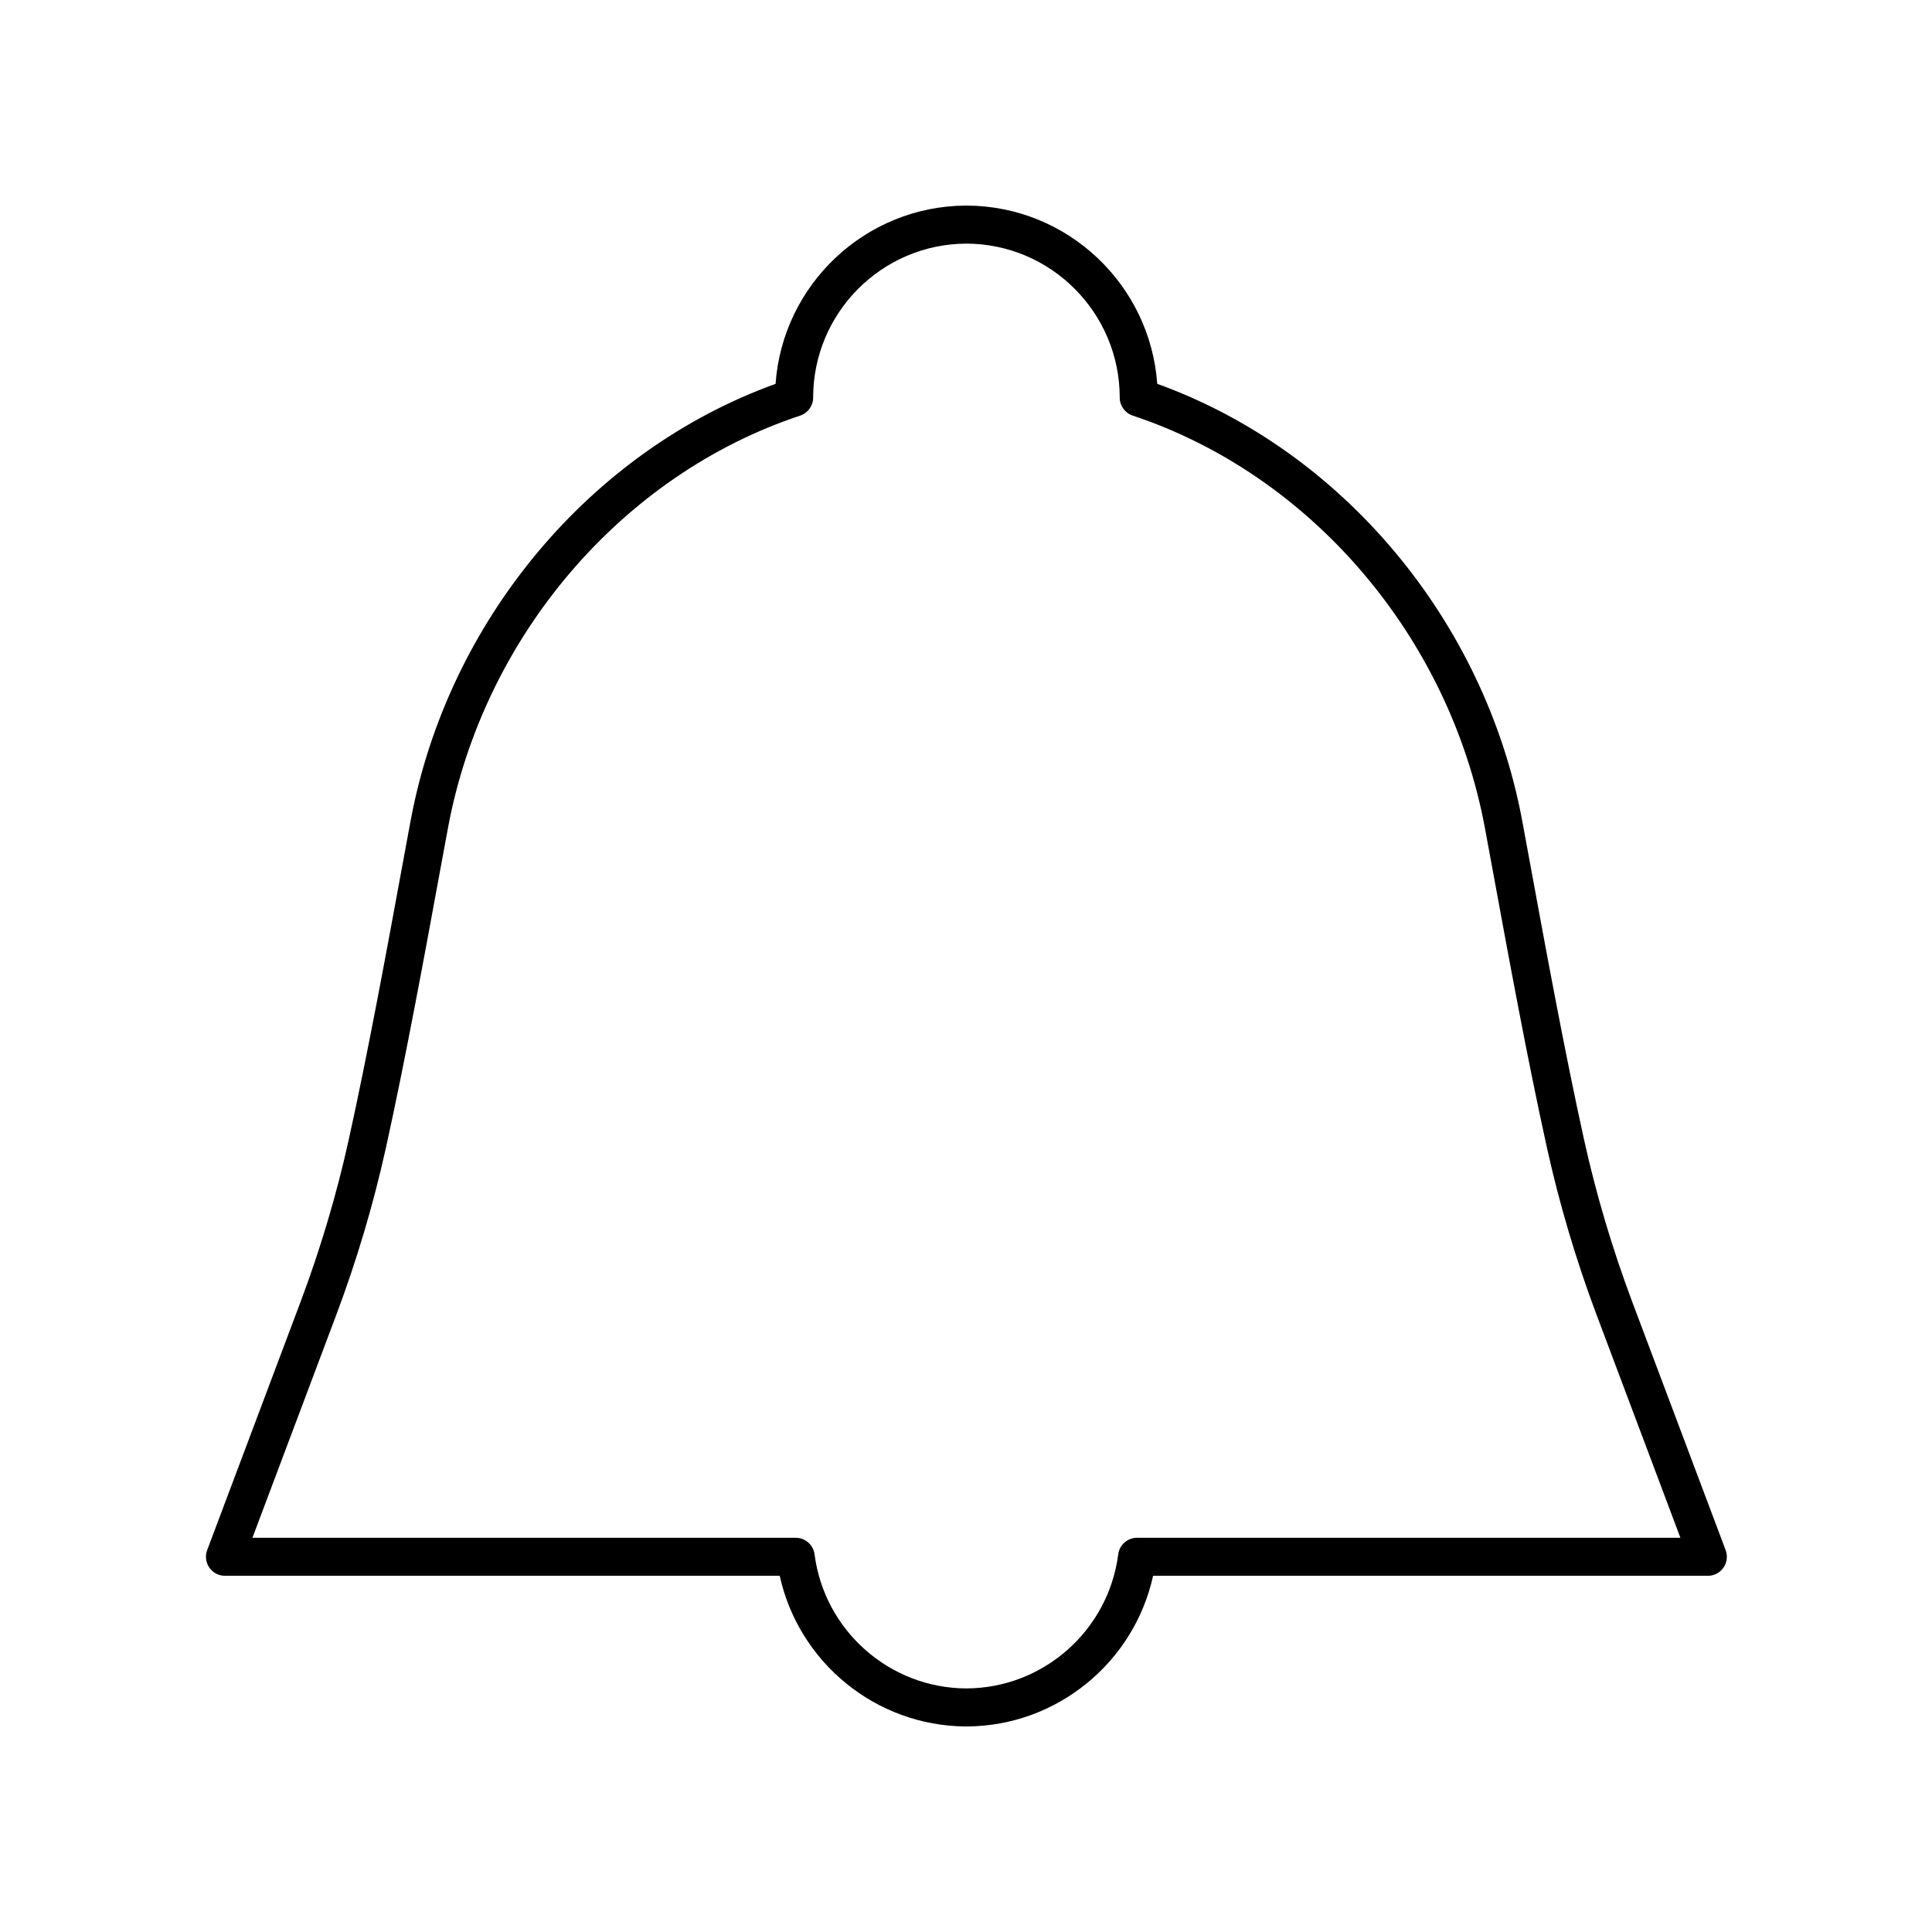 <?xml version="1.0" encoding="UTF-8"?>
<!-- Uploaded to: ICON Repo, www.svgrepo.com, Generator: ICON Repo Mixer Tools -->
<svg fill="#000000" width="800px" height="800px" version="1.1" viewBox="144 144 512 512" xmlns="http://www.w3.org/2000/svg">
 <path d="m576.57 489.03c-5.277-14.051-9.578-28.516-12.777-43-5.09-23.031-10.246-51.117-14.012-71.617l-2.391-12.961c-9.895-53-47.672-98.047-96.711-115.73-1.859-26.262-23.711-47.082-50.367-47.242h-0.207-0.203c-26.656 0.164-48.508 20.984-50.367 47.246-49.043 17.684-86.82 62.73-96.711 115.73l-2.391 12.957c-3.766 20.5-8.922 48.586-14.012 71.617-3.199 14.484-7.5 28.949-12.777 42.996l-24.738 65.766c-0.586 1.551-0.367 3.285 0.57 4.644 0.941 1.359 2.488 2.168 4.144 2.168h147.02c5.031 22.945 25.457 39.773 49.262 39.922h0.102 0.211 0.098c23.809-0.148 44.23-16.973 49.266-39.922h147.02c1.652 0 3.203-0.812 4.144-2.168 0.941-1.359 1.156-3.094 0.57-4.641zm-131.23 62.496c-2.535 0-4.676 1.879-5 4.394-2.606 20.223-19.895 35.473-40.238 35.527-20.34-0.055-37.629-15.305-40.234-35.527-0.324-2.516-2.465-4.394-5-4.394h-143.97l22.176-58.957c5.453-14.488 9.891-29.422 13.191-44.367 5.133-23.207 10.309-51.391 14.086-71.969l2.387-12.93c9.453-50.641 46.074-93.488 93.305-109.16 2.055-0.684 3.449-2.613 3.449-4.781 0-22.465 18.215-40.742 40.621-40.801 22.41 0.059 40.625 18.336 40.625 40.801 0 2.168 1.391 4.098 3.449 4.781 47.227 15.676 83.852 58.523 93.305 109.16l2.387 12.93c3.777 20.582 8.953 48.762 14.086 71.969 3.301 14.945 7.738 29.879 13.191 44.367l22.168 58.957z"/>
</svg>